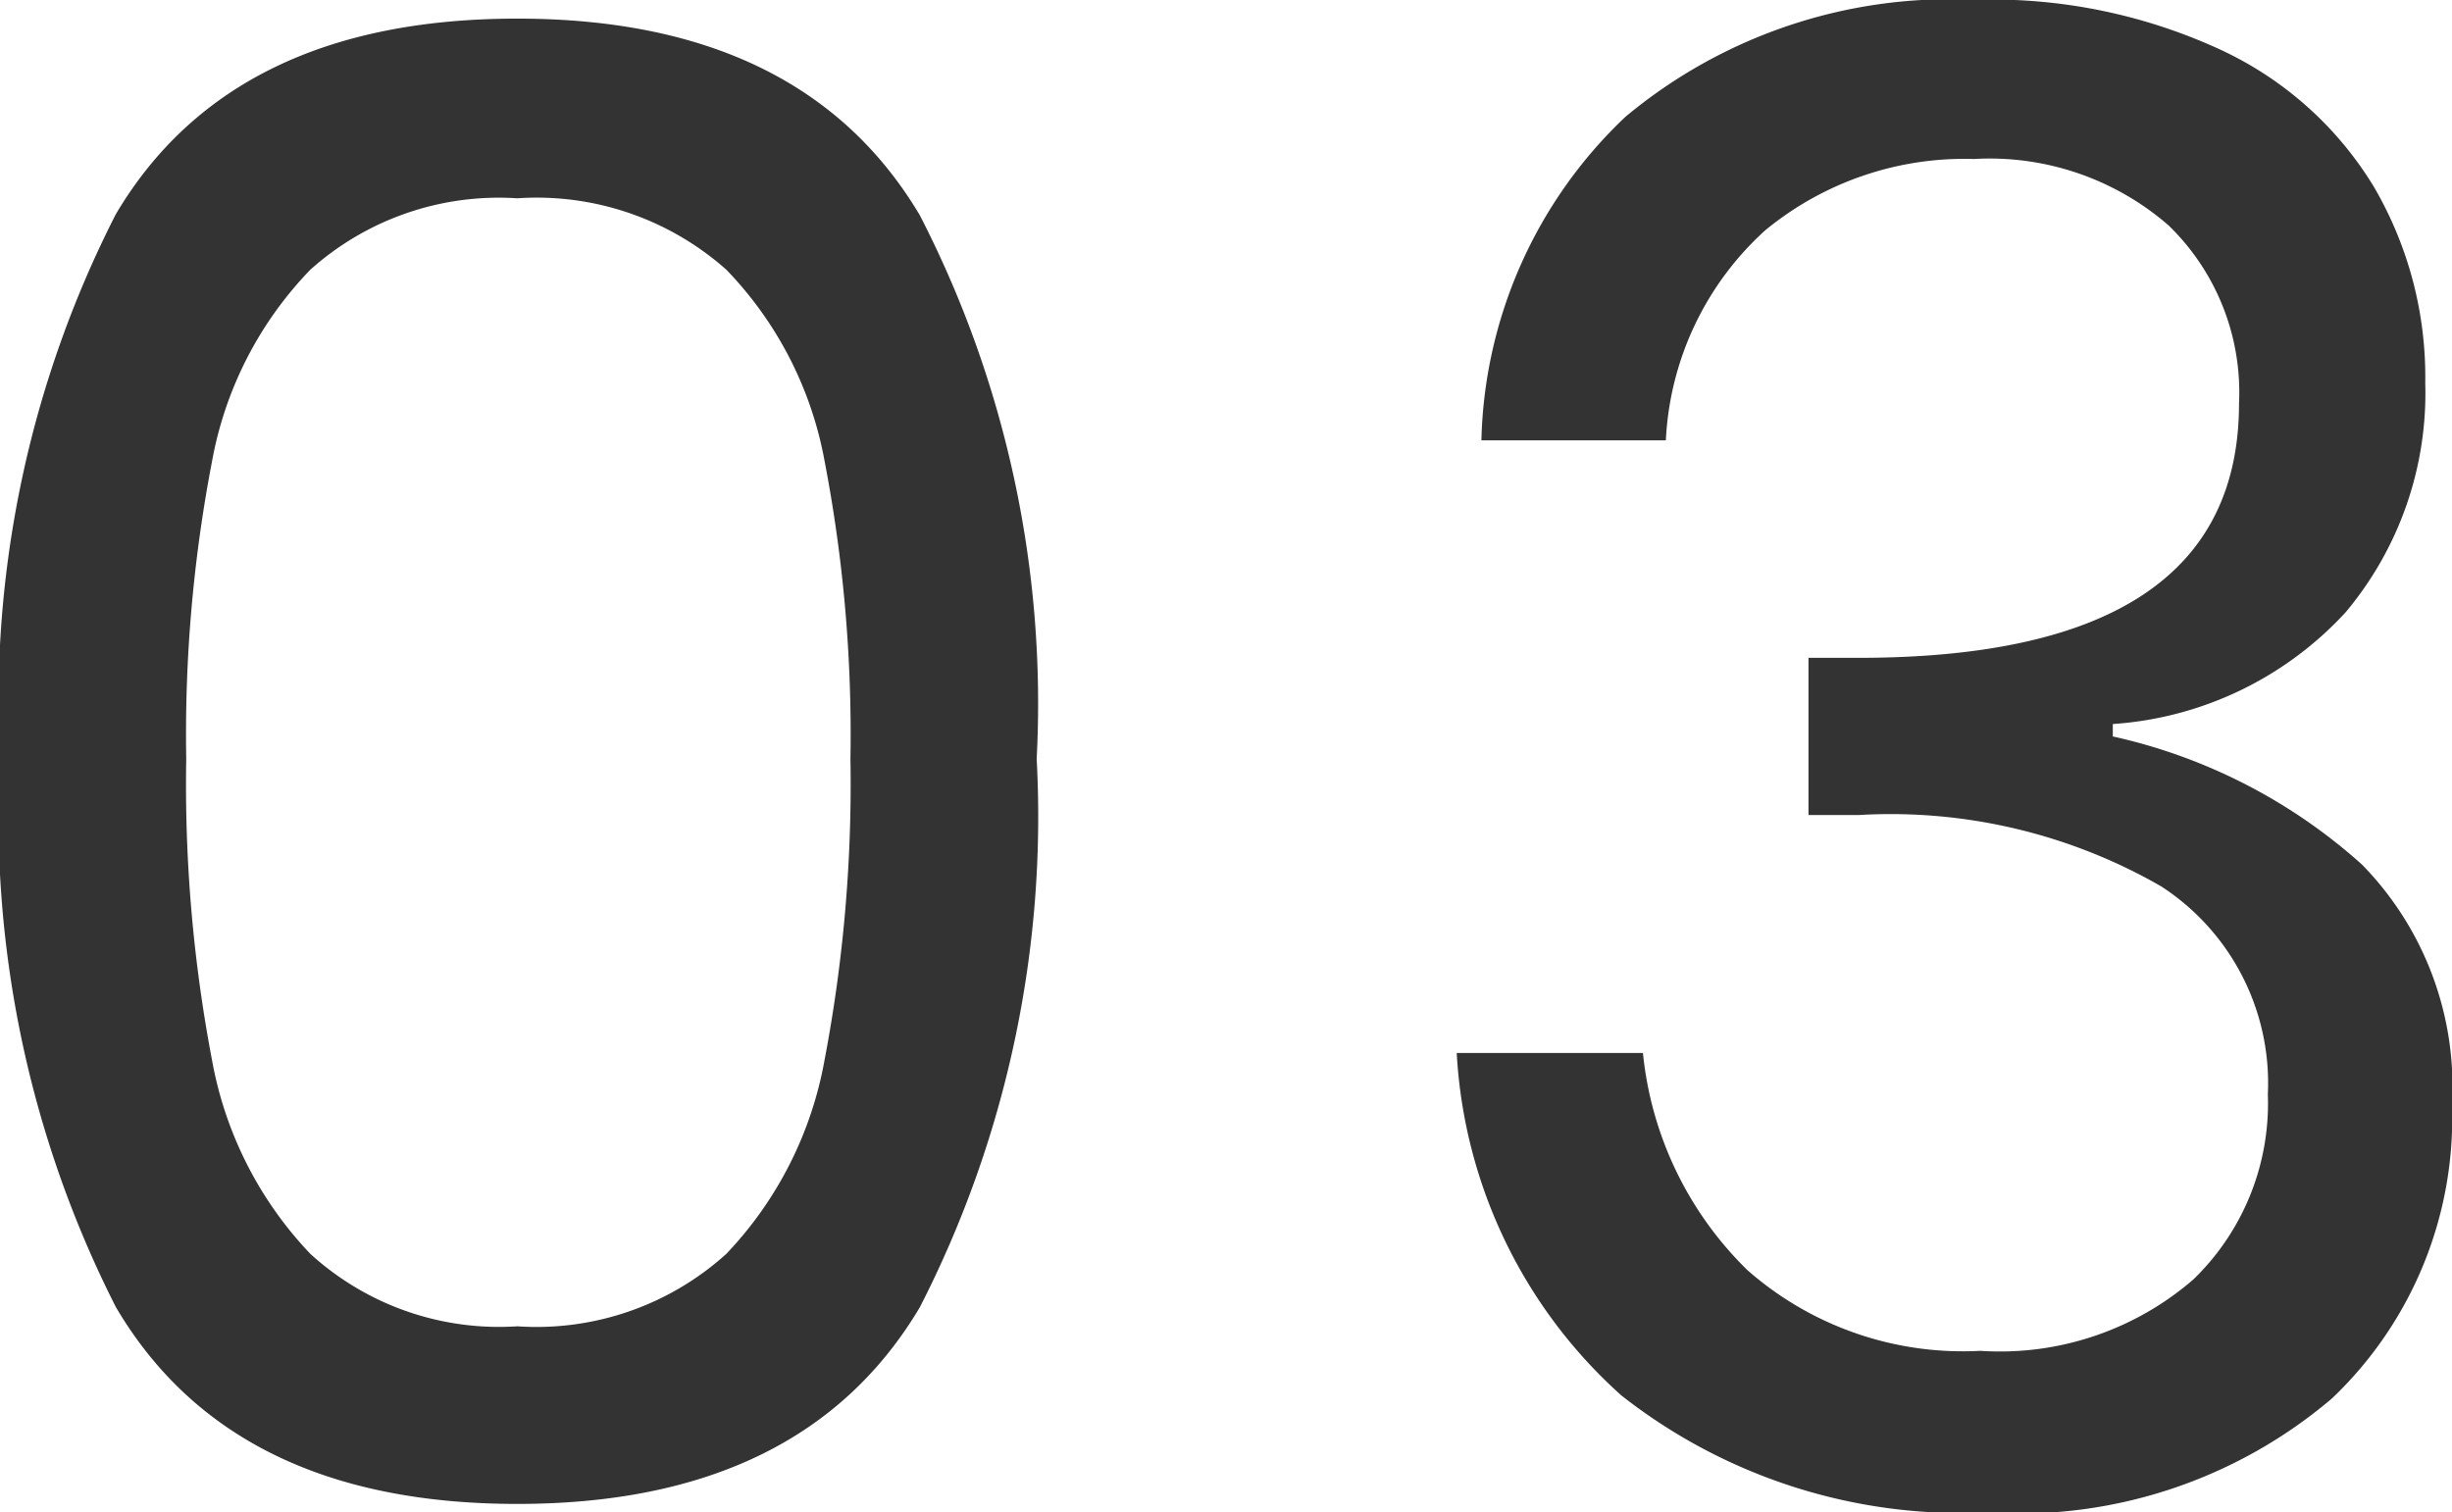 <svg xmlns="http://www.w3.org/2000/svg" width="33.18" height="20.469" viewBox="0 0 33.18 20.469">
  <path id="Path_8900" data-name="Path 8900" d="M-16.646-10a14.673,14.673,0,0,0,1.568,7.42Q-13.51.084-9.646.084T-4.2-2.576A14.565,14.565,0,0,0-2.618-10,14.432,14.432,0,0,0-4.2-17.36q-1.582-2.66-5.446-2.66t-5.432,2.646A14.525,14.525,0,0,0-16.646-10Zm11.508,0a19.925,19.925,0,0,1-.35,4.074A5.11,5.11,0,0,1-6.818-3.3a3.829,3.829,0,0,1-2.828.98,3.789,3.789,0,0,1-2.8-.98,5.11,5.11,0,0,1-1.33-2.618A19.925,19.925,0,0,1-14.126-10a19.548,19.548,0,0,1,.35-4.032,5.018,5.018,0,0,1,1.33-2.59,3.821,3.821,0,0,1,2.8-.966,3.862,3.862,0,0,1,2.828.966,5.018,5.018,0,0,1,1.33,2.59A19.548,19.548,0,0,1-5.138-10Zm15.26-10.276A7.38,7.38,0,0,1,13.4-19.6a4.78,4.78,0,0,1,2.072,1.848,5.1,5.1,0,0,1,.7,2.66,4.615,4.615,0,0,1-1.078,3.108,4.708,4.708,0,0,1-3.15,1.512v.168a7.453,7.453,0,0,1,3.374,1.736A4.3,4.3,0,0,1,16.534-5.32,5.234,5.234,0,0,1,14.91-1.344,6.539,6.539,0,0,1,10.234.2,7.443,7.443,0,0,1,5.292-1.386,6.717,6.717,0,0,1,3.066-6.02h2.52A4.771,4.771,0,0,0,7-3.08a4.414,4.414,0,0,0,3.15,1.092,4,4,0,0,0,2.884-.966A3.315,3.315,0,0,0,14.042-5.46,3.175,3.175,0,0,0,12.6-8.274,7.343,7.343,0,0,0,8.5-9.24H7.826v-2.128H8.5q5.152,0,5.152-3.444A3.149,3.149,0,0,0,12.7-17.22a3.688,3.688,0,0,0-2.632-.9,4.243,4.243,0,0,0-2.828.966,4.1,4.1,0,0,0-1.344,2.842H3.4A6.229,6.229,0,0,1,5.348-18.69,6.855,6.855,0,0,1,10.122-20.272Z" transform="translate(16.646 20.272)" fill="#333"/>
</svg>
